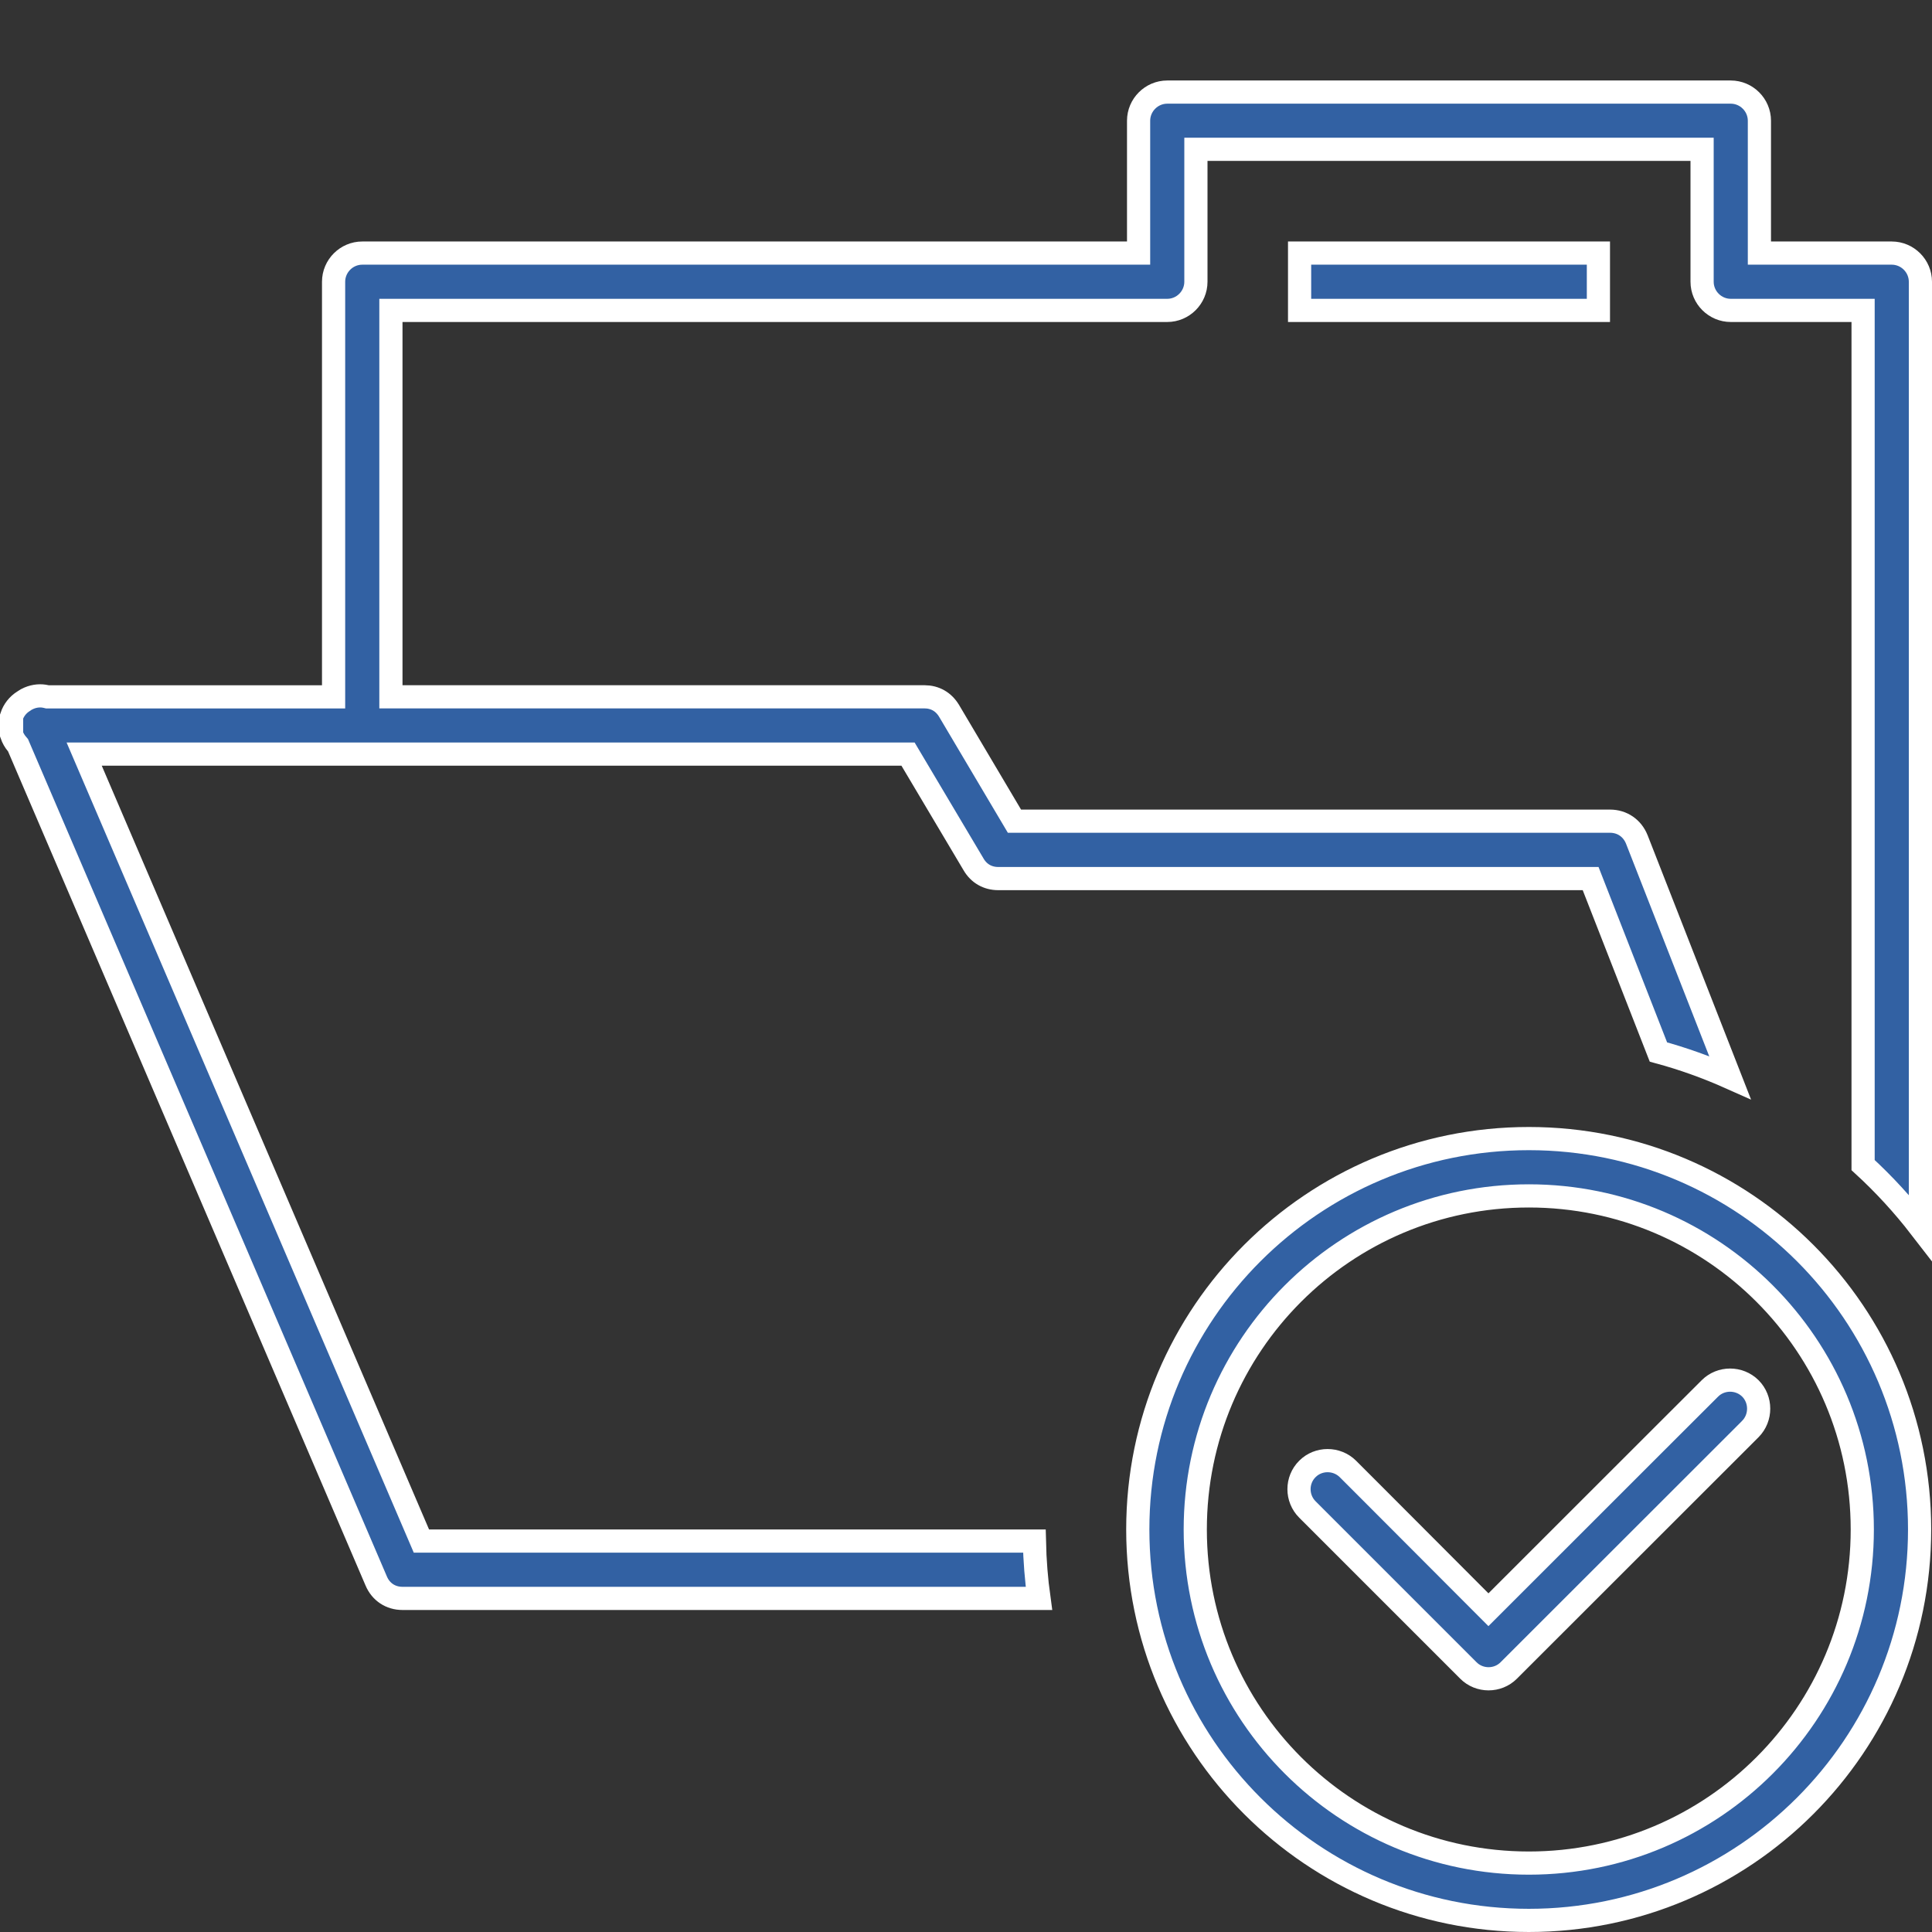 <?xml version="1.0" encoding="UTF-8"?> <svg xmlns="http://www.w3.org/2000/svg" width="500" height="500" viewBox="0 0 500 500" fill="none"><rect x="0" y="0" width="500" height="500" fill="#333333" stroke="none"/><path d="M383.085 414.472L385.206 416.597L387.329 414.475L431.161 370.664L431.163 370.662L442.515 359.33L442.523 359.323C445.363 356.468 450.105 356.45 453.004 359.328C455.85 362.195 455.858 366.925 452.998 369.82C452.997 369.822 452.995 369.824 452.993 369.826L390.463 432.314L390.457 432.32C387.609 435.183 382.871 435.183 380.023 432.32L380.017 432.315L338.35 390.648C335.457 387.754 335.464 383.033 338.345 380.167L338.351 380.162L338.356 380.156C341.198 377.299 345.944 377.284 348.842 380.167L354.647 385.972L354.65 385.974L383.085 414.472ZM268.878 413.665H104.167C101.099 413.665 98.563 411.988 97.367 409.163L97.362 409.15L4.841 193.275L4.663 192.86L4.37 192.515C3.789 191.831 3.311 190.994 3 190.084V185.415C3.535 183.785 4.635 182.397 6.069 181.501L6.17 181.438L6.265 181.368C6.573 181.139 6.948 180.933 7.5 180.691C9.021 180.047 10.571 179.944 11.954 180.272L12.295 180.353H12.646H83.333H86.333V177.353V72.915C86.333 68.843 89.678 65.499 93.75 65.499H291.667H294.667V62.499V31.249C294.667 27.176 298.011 23.832 302.083 23.832H447.917C451.989 23.832 455.333 27.176 455.333 31.249V62.499V65.499H458.333H489.583C493.656 65.499 497 68.843 497 72.915V317.671C492.525 311.876 487.564 306.472 482.167 301.524V83.332V80.332H479.167H447.917C443.844 80.332 440.5 76.988 440.5 72.915V41.645V38.645H437.5H312.5H309.5V41.645V72.915C309.5 76.988 306.156 80.332 302.083 80.332H104.167H101.167V83.332V177.332V180.332H104.167H239.229C241.954 180.332 244.191 181.601 245.613 183.956C245.615 183.958 245.616 183.961 245.618 183.964L261.669 211.049L262.541 212.52H264.25H416.667C419.811 212.52 422.427 214.311 423.607 217.25C423.608 217.253 423.609 217.256 423.61 217.259L447.72 278.868C441.768 276.215 435.589 273.989 429.198 272.258L412.398 229.281L411.653 227.374H409.604H258.354C255.62 227.374 253.355 226.077 251.98 223.746L251.975 223.737L235.871 196.633L234.999 195.165H233.292H26.333H21.784L23.576 199.347L108.284 397.014L109.063 398.832H111.042H267.7C267.81 403.85 268.2 408.8 268.878 413.665ZM336.333 80.332V65.499H413.667V80.332H336.333ZM395.667 309.499C347.946 309.499 309.333 348.155 309.333 395.832C309.333 443.509 347.946 482.165 395.667 482.165C443.346 482.165 481.958 443.508 481.958 395.832C481.958 348.156 443.346 309.499 395.667 309.499ZM496.792 395.832C496.792 451.697 451.509 496.999 395.667 496.999C339.781 496.999 294.458 451.695 294.458 395.832C294.458 339.949 339.78 294.665 395.667 294.665C451.509 294.665 496.792 339.946 496.792 395.832Z" fill="#3261A3" stroke="white" stroke-width="6"></path></svg> 